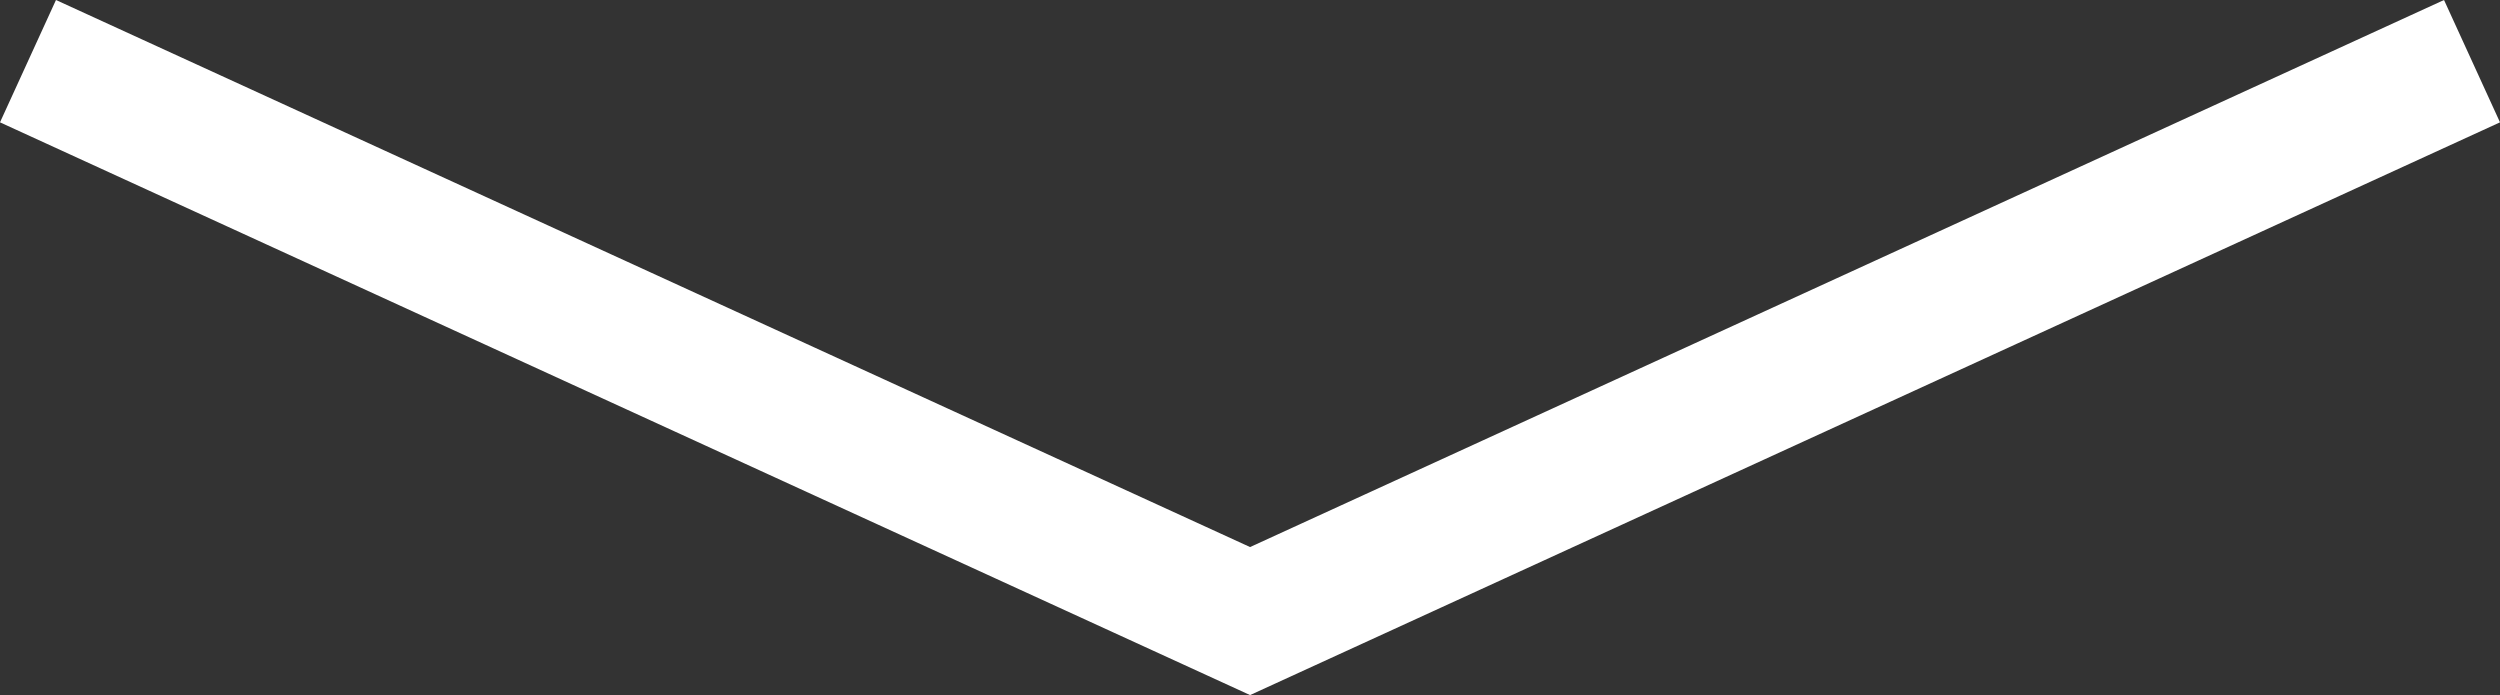 <svg xmlns="http://www.w3.org/2000/svg" id="Layer_2" data-name="Layer 2" viewBox="0 0 173.29 48.18"><rect x="0" y="0" width="173.29" height="48.18" fill="#333333" stroke="none"/><defs><style>      .cls-1 {        fill: #fff;      }    </style></defs><g id="Iconos"><polygon class="cls-1" points="3.88 0 86.65 37.92 169.41 0 173.29 8.48 86.65 48.18 0 8.48 3.88 0"></polygon></g></svg>